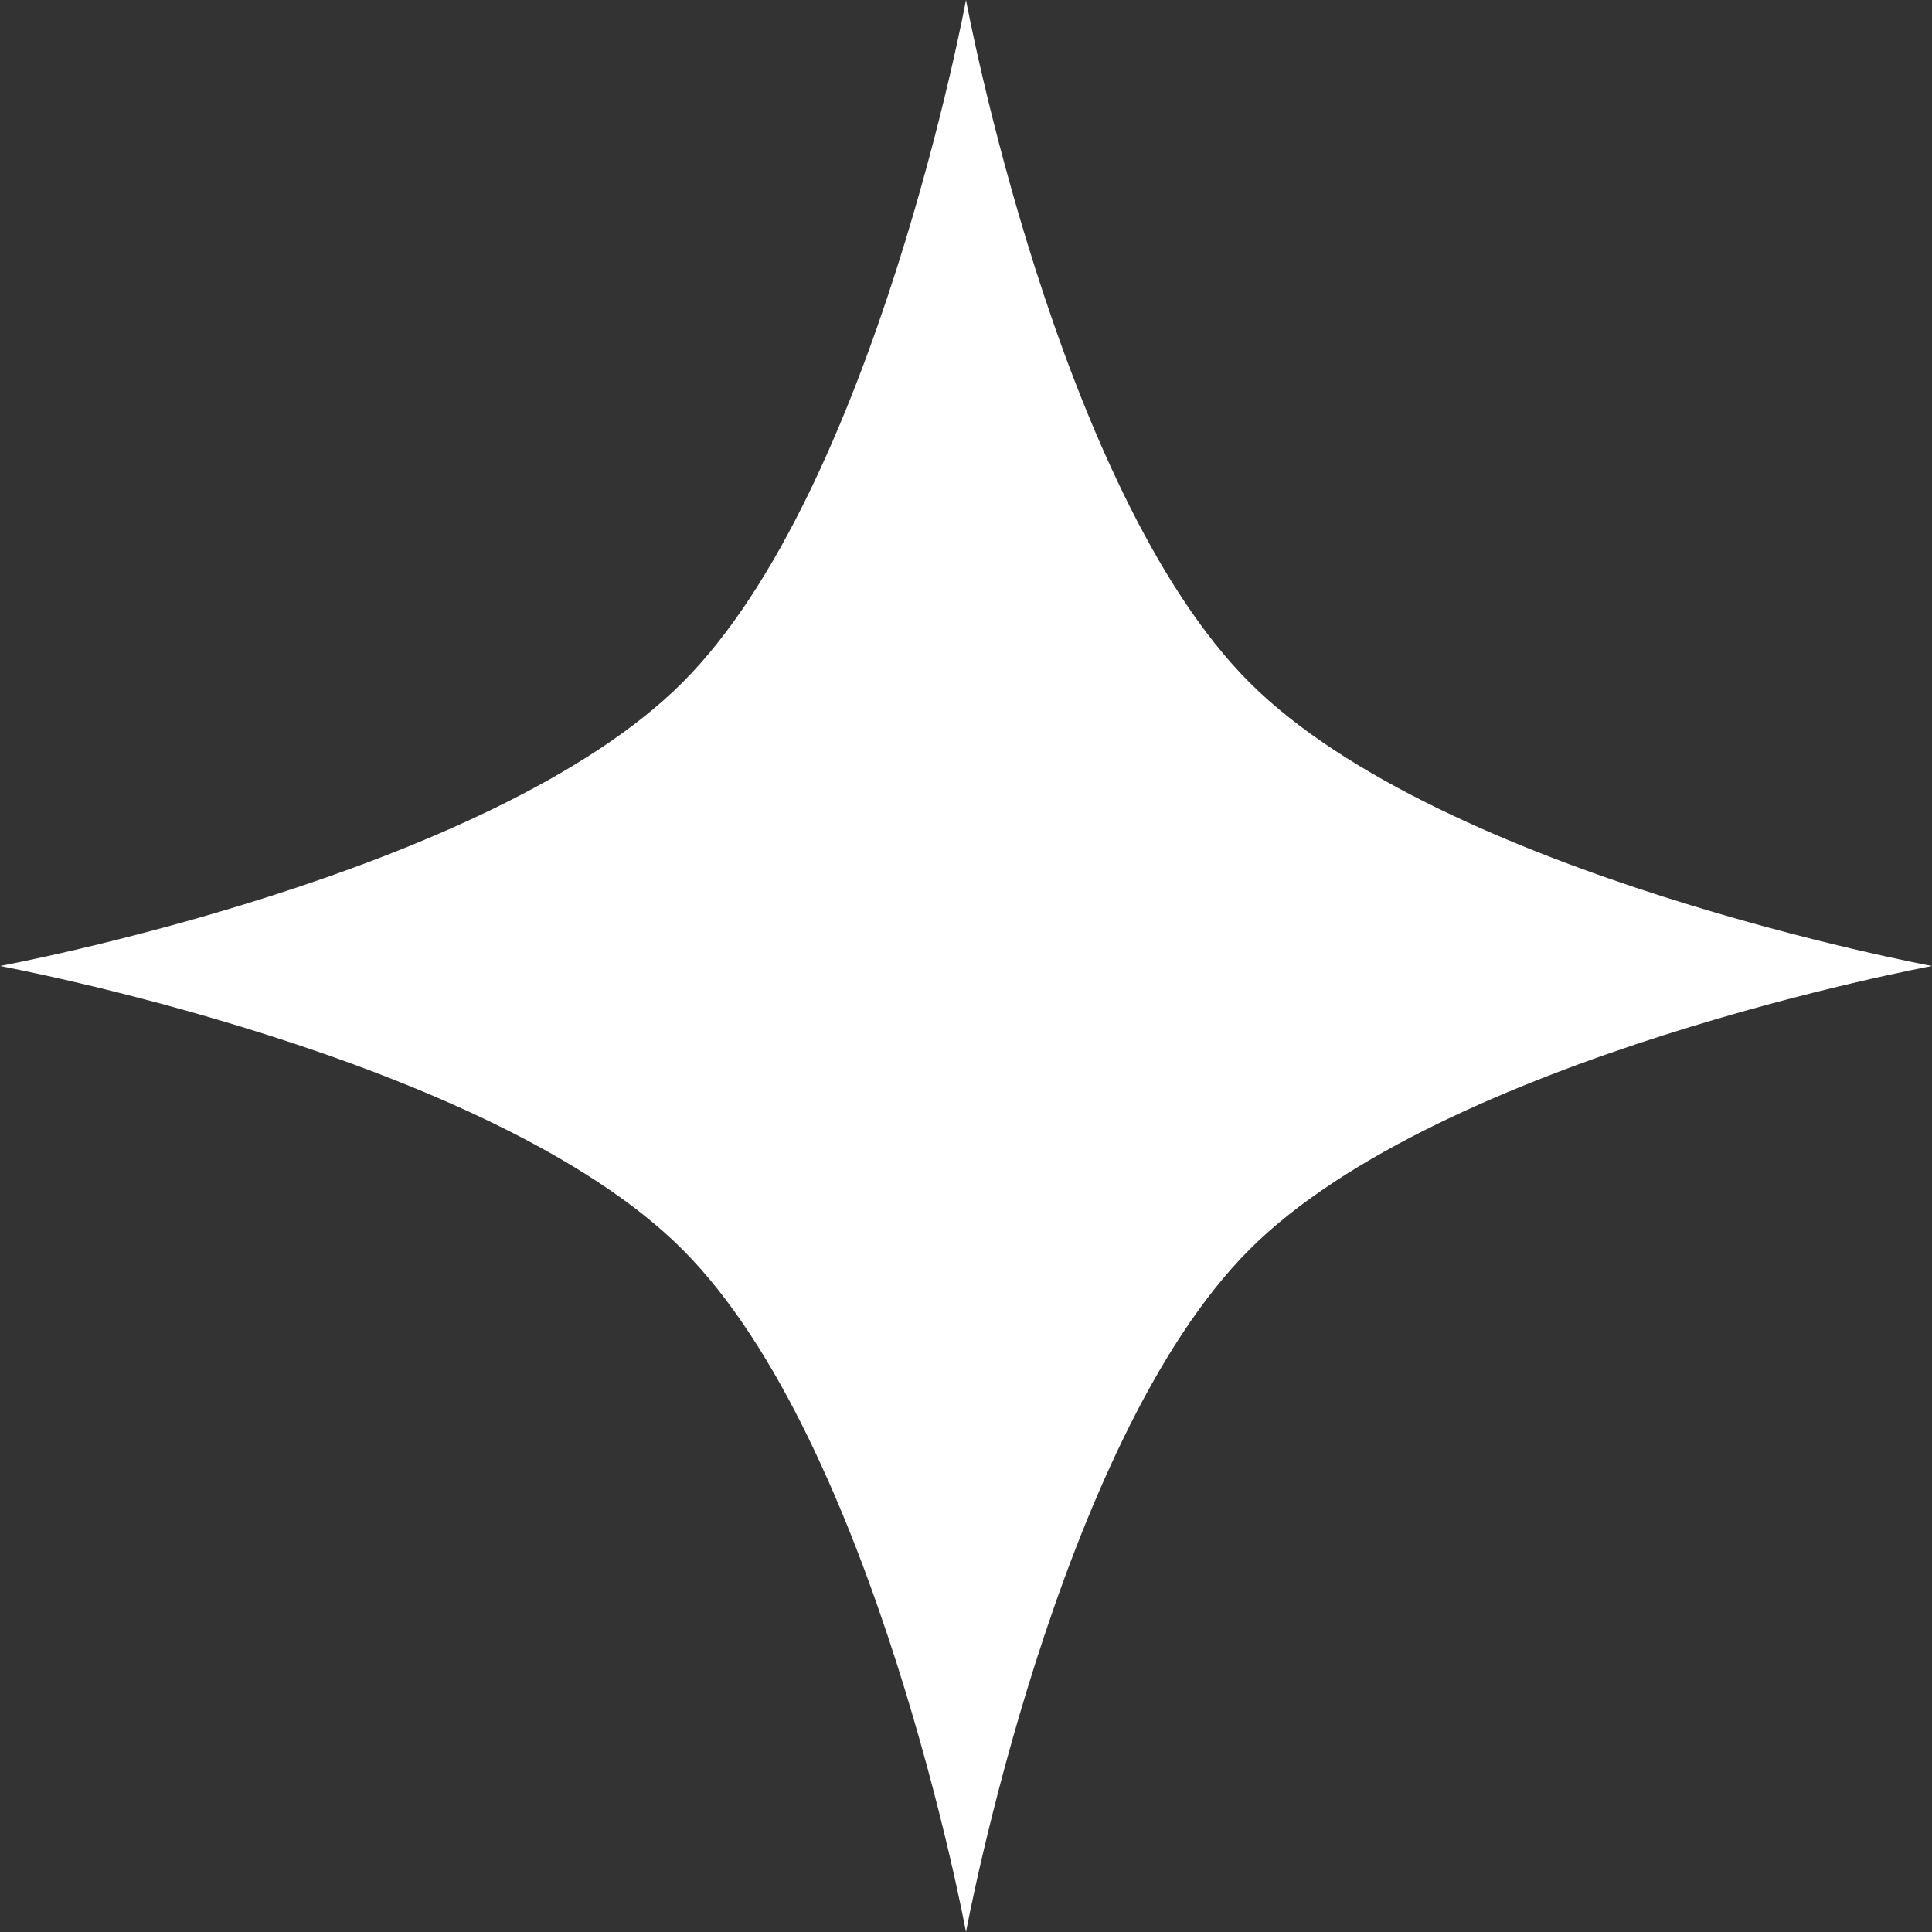 <?xml version="1.0" encoding="UTF-8"?> <svg xmlns="http://www.w3.org/2000/svg" width="70" height="70" viewBox="0 0 70 70" fill="none"><rect x="0" y="0" width="70" height="70" fill="#333333" stroke="none"/> <path d="M35 0C35 0 38.278 17.735 45.272 24.728C52.266 31.722 70 35 70 35H35V0Z" fill="white"></path> <path d="M70 35C70 35 52.266 38.278 45.272 45.272C38.278 52.266 35 70 35 70L35 35L70 35Z" fill="white"></path> <path d="M0 35C0 35 17.735 31.722 24.728 24.728C31.722 17.734 35 8.82667e-06 35 8.82667e-06L35 35L0 35Z" fill="white"></path> <path d="M35 70C35 70 31.722 52.266 24.728 45.272C17.734 38.278 8.82667e-06 35 8.82667e-06 35H35V70Z" fill="white"></path> <rect x="34.5" y="3" width="1" height="64" fill="white"></rect> <rect x="4" y="34.5" width="63" height="1" fill="white"></rect> </svg> 